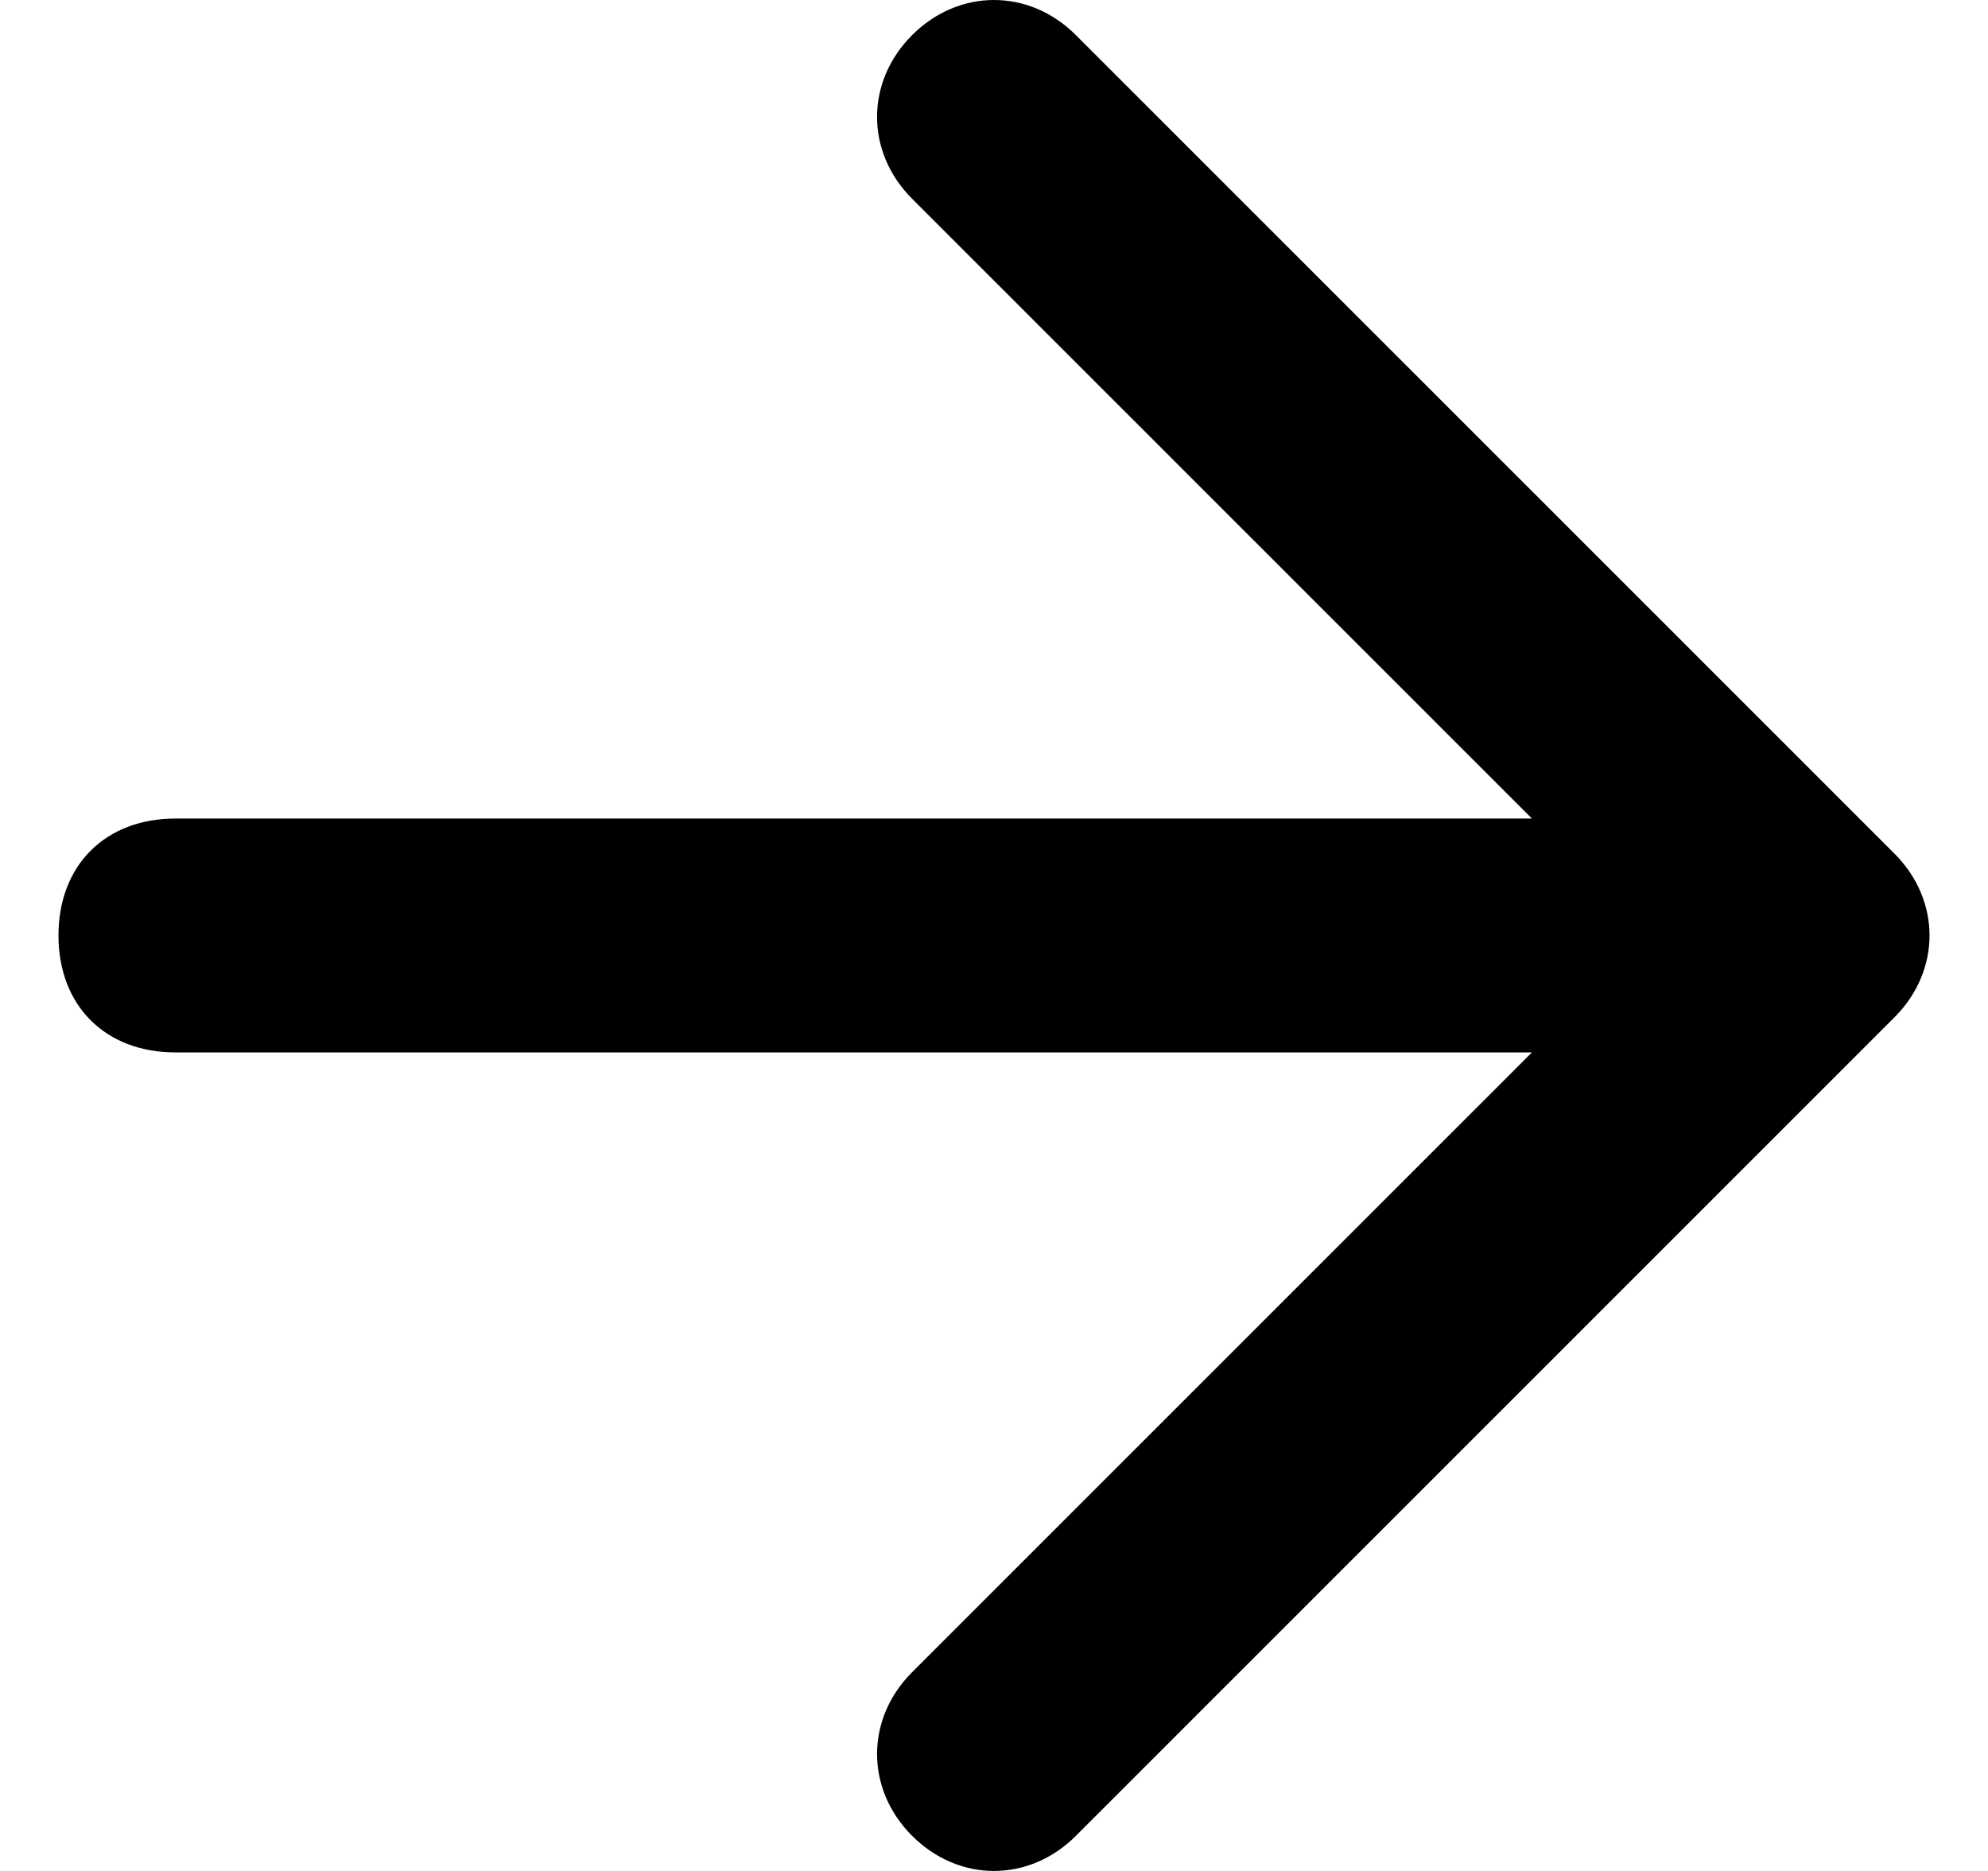<svg xmlns="http://www.w3.org/2000/svg" id="Camada_1" viewBox="0 0 17 16"><defs><style>      .st0 {        fill-rule: evenodd;      }    </style></defs><path class="st0" d="M7.8.3c.4-.4,1-.4,1.4,0l7,7c.4.4.4,1,0,1.4l-7,7c-.4.4-1,.4-1.4,0-.4-.4-.4-1,0-1.4l5.3-5.3H1.5c-.6,0-1-.4-1-1s.4-1,1-1h11.6L7.8,1.7c-.4-.4-.4-1,0-1.4Z"></path></svg>
